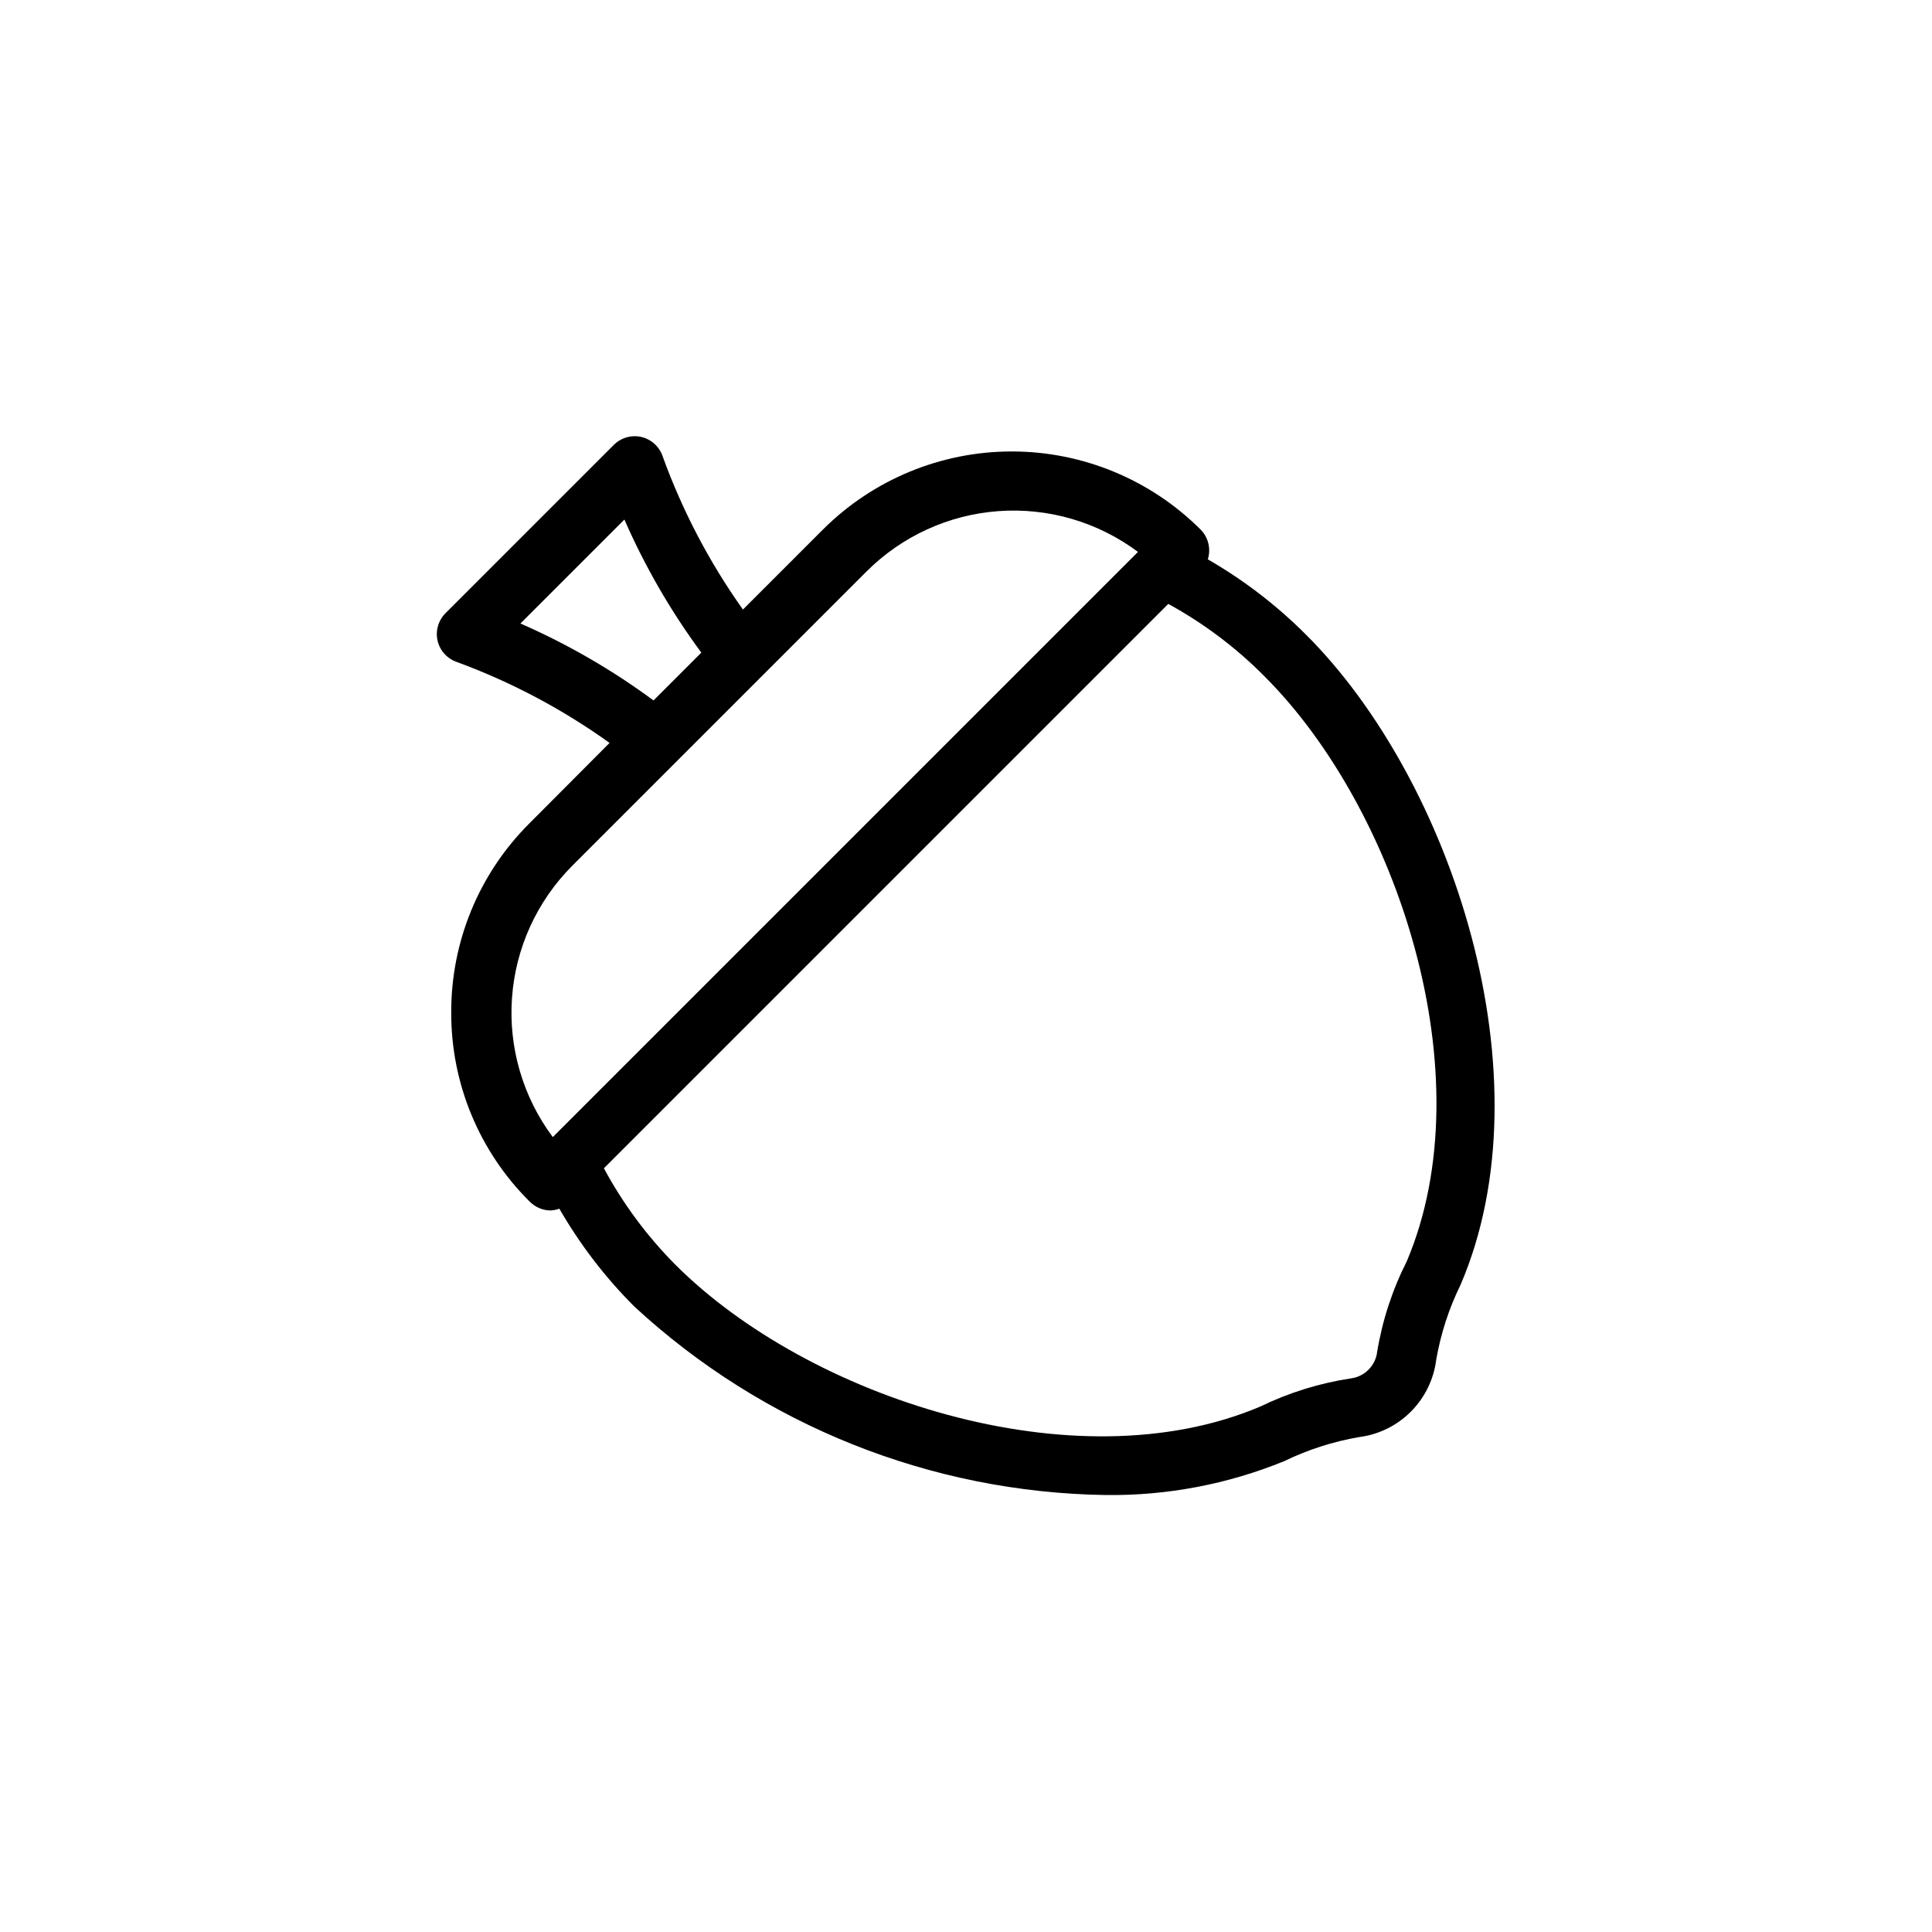 <?xml version="1.0" encoding="UTF-8"?>
<!-- Uploaded to: SVG Repo, www.svgrepo.com, Generator: SVG Repo Mixer Tools -->
<svg fill="#000000" width="800px" height="800px" version="1.1" viewBox="144 144 512 512" xmlns="http://www.w3.org/2000/svg">
 <path d="m263.58 412.36c-0.047 18.793 7.438 36.824 20.781 50.062 1.453 1.484 3.434 2.332 5.508 2.363 0.809-0.035 1.605-0.195 2.363-0.473 5.469 9.5 12.164 18.234 19.918 25.977 34.066 31.465 78.555 49.238 124.93 49.91 16.188 0.195 32.246-2.856 47.234-8.973 6.281-3.047 12.957-5.195 19.836-6.379 5.211-0.66 10.055-3.039 13.758-6.762 3.707-3.719 6.07-8.57 6.711-13.781 1.199-6.887 3.371-13.566 6.453-19.84 23.617-55.105-2.363-133.82-41.012-172.32v0.004c-7.746-7.754-16.48-14.449-25.977-19.918 0.871-2.773 0.145-5.797-1.891-7.871-13.285-13.27-31.293-20.719-50.066-20.719-18.773 0-36.781 7.449-50.066 20.719l-21.176 21.176c-8.879-12.496-16.027-26.133-21.254-40.543-0.855-2.598-3.004-4.566-5.668-5.195-2.644-0.598-5.41 0.203-7.32 2.125l-44.555 44.555v0.004c-1.922 1.91-2.727 4.676-2.125 7.32 0.625 2.664 2.594 4.809 5.195 5.668 14.359 5.289 27.945 12.488 40.383 21.41l-21.332 21.41-0.004 0.004c-13.273 13.27-20.699 31.293-20.621 50.066zm215.61-89.035c35.031 35.031 58.488 105.64 37.629 154.92-3.84 7.582-6.496 15.703-7.871 24.09-0.219 1.762-1.023 3.398-2.285 4.644-1.207 1.23-2.781 2.031-4.488 2.281-8.387 1.254-16.535 3.777-24.164 7.481-49.277 20.941-119.97-2.519-155-37.551-7.527-7.57-13.914-16.188-18.973-25.586l149.57-149.57-0.004 0.004c9.418 5.152 18.039 11.648 25.586 19.285zm-197.27-14.09 27.551-27.551c5.461 12.477 12.301 24.309 20.391 35.266l-12.676 12.676v-0.004c-10.957-8.09-22.785-14.93-35.266-20.387zm91.711-13.777c9.363-9.371 21.793-15.051 35.004-16.008 13.215-0.953 26.332 2.887 36.945 10.812l-155.08 155.08c-7.93-10.613-11.766-23.727-10.812-36.941 0.953-13.215 6.637-25.641 16.008-35.008z"/>
</svg>